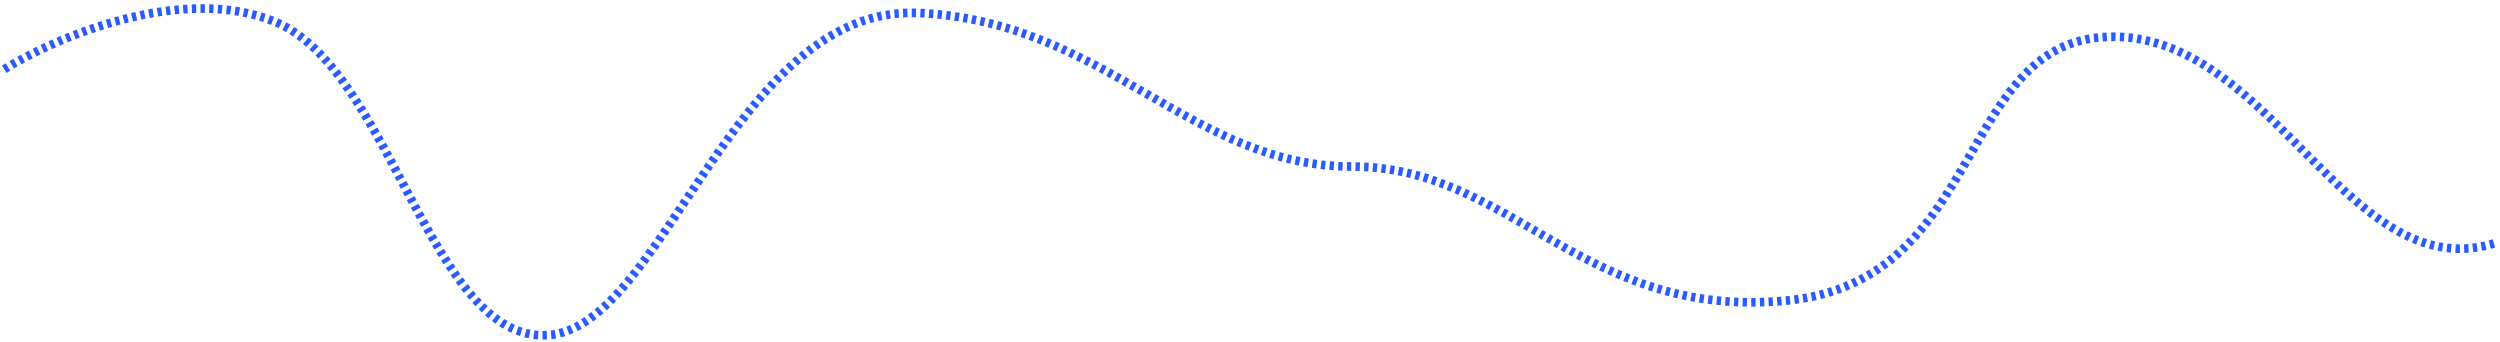 <svg width="578" height="79" viewBox="0 0 578 79" fill="none" xmlns="http://www.w3.org/2000/svg">
<path d="M1 16C12.833 8.667 41.9 -3.8 63.5 5C90.5 16 99.5 79 126.5 77.5C153.5 76 169.5 1 212.5 3C255.5 5 275.5 38.5 312.5 38.5C349.5 38.5 366 74 413 69.5C460 65 452 8 489 8.5C526 9 543.5 67.5 577.5 56" stroke="#295BFF" stroke-width="2" stroke-dasharray="1 1"/>
</svg>
